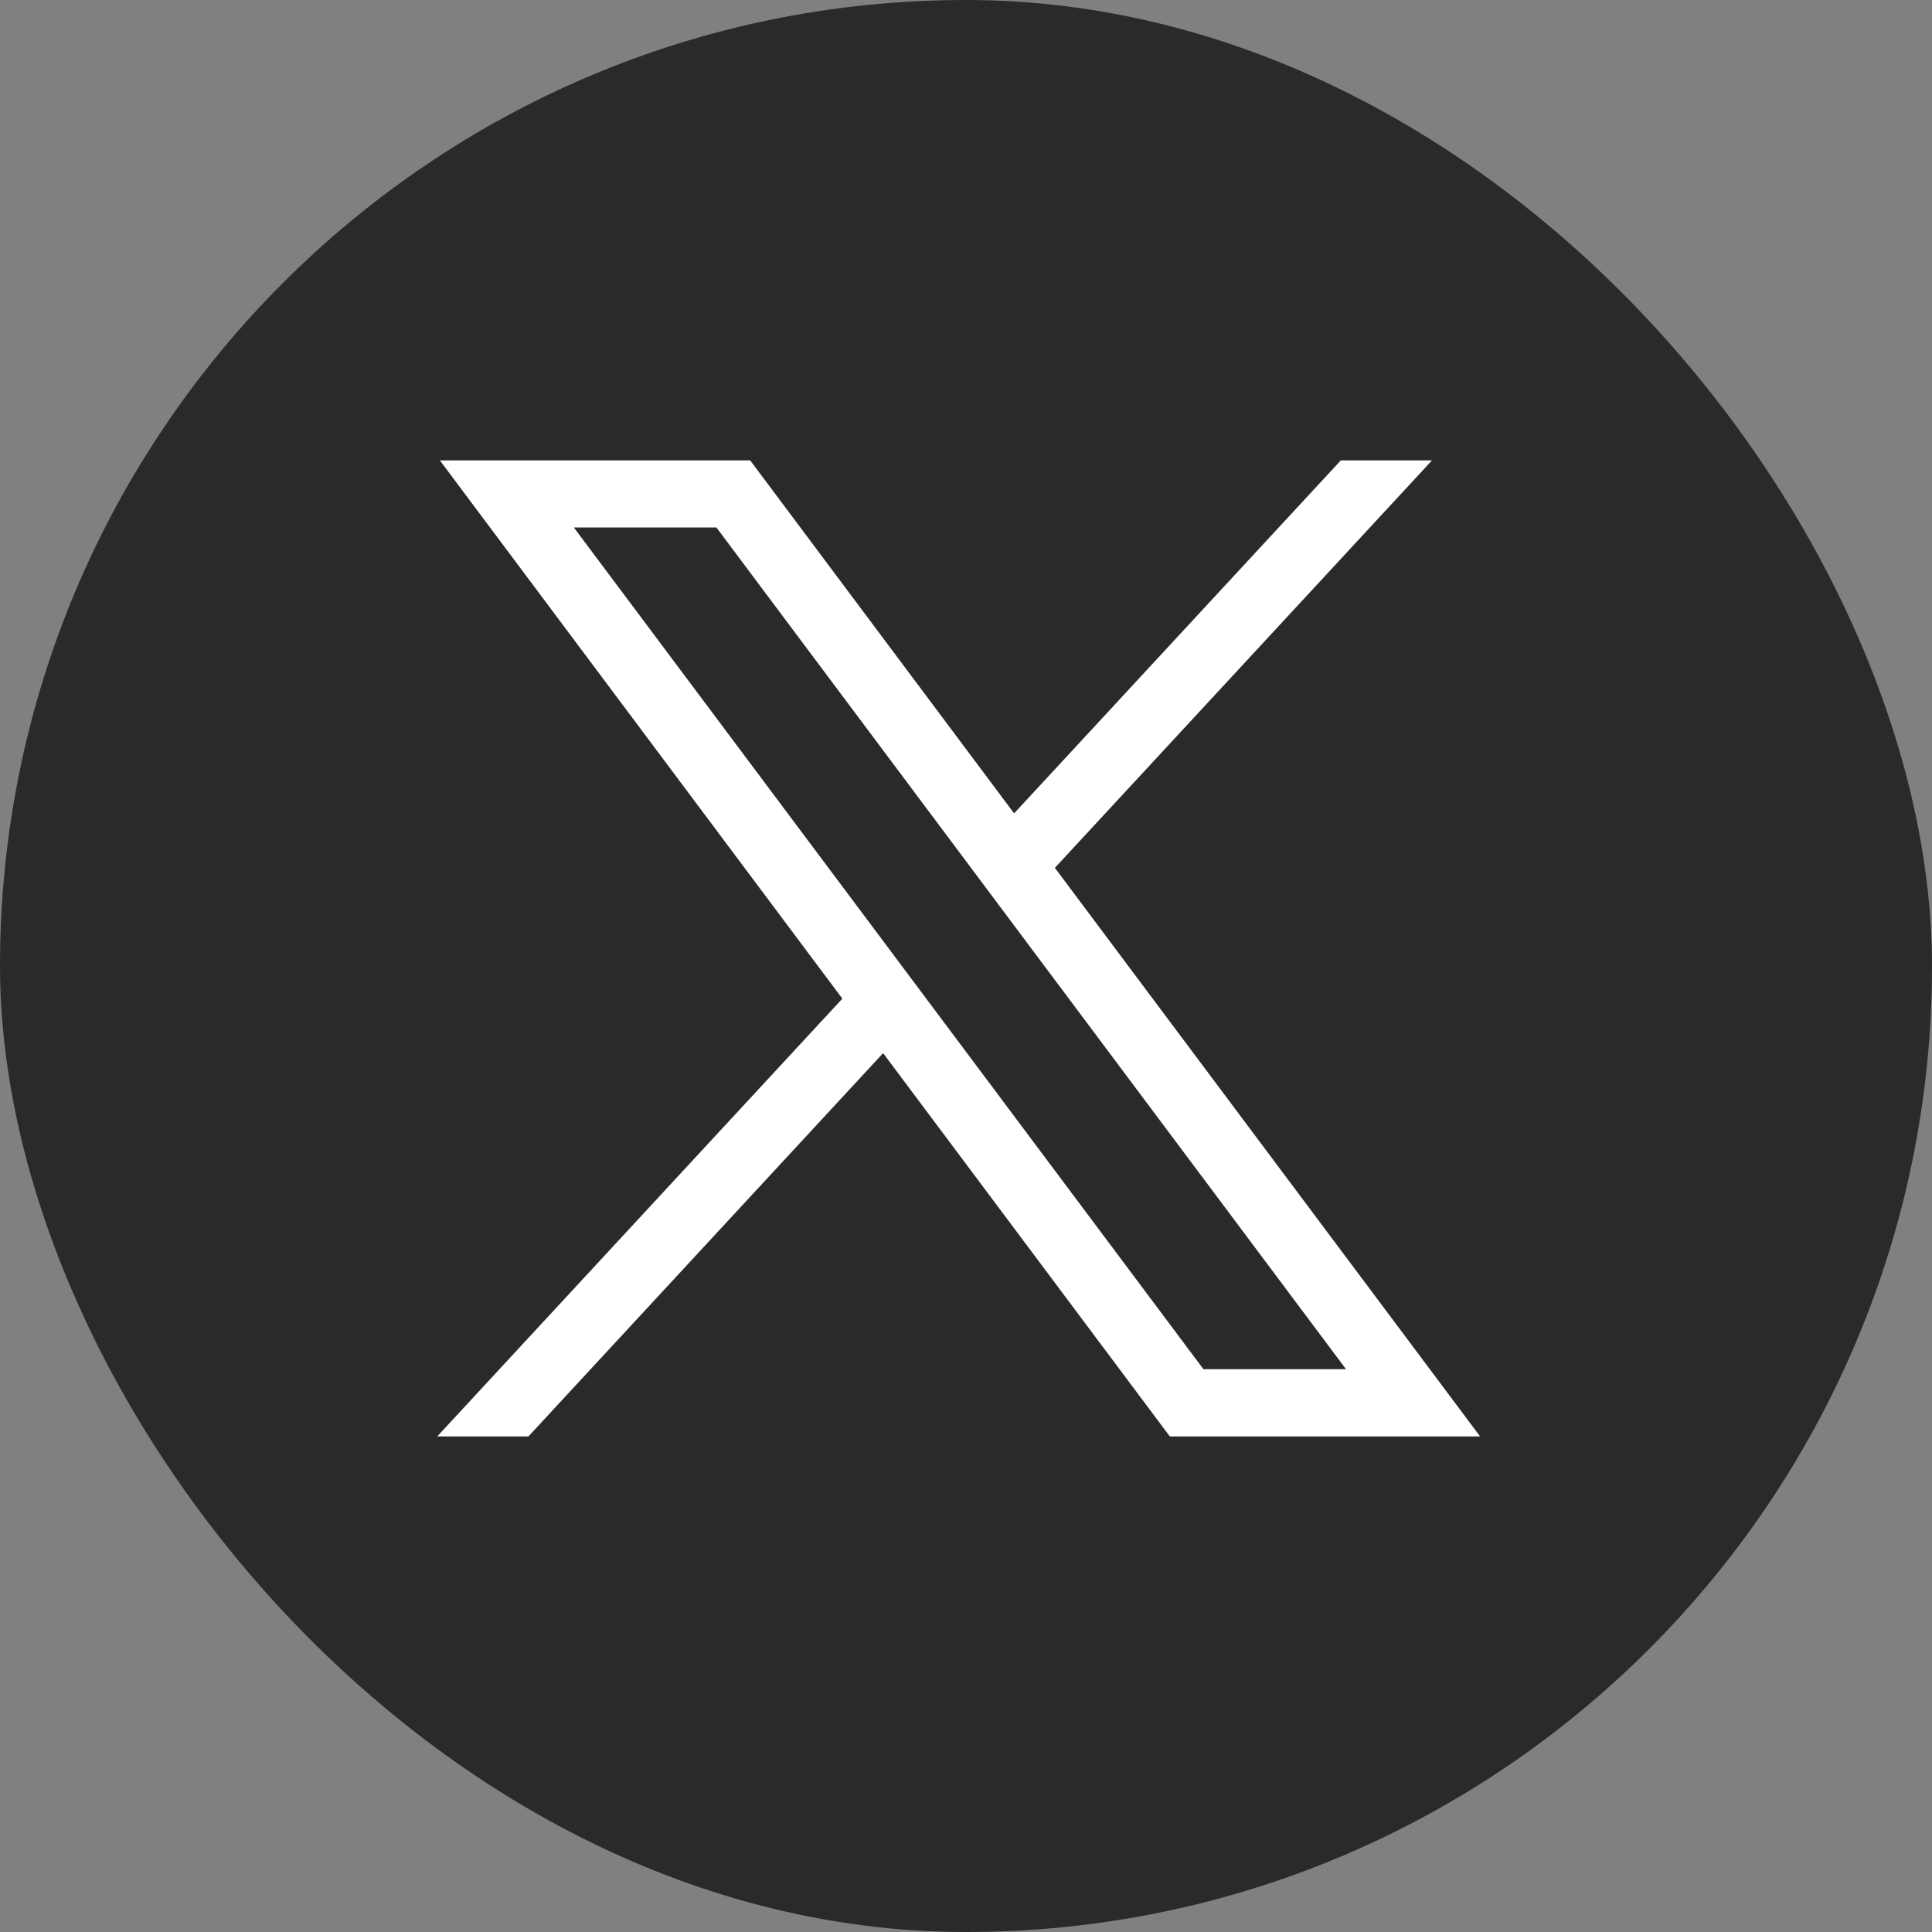 <svg xmlns="http://www.w3.org/2000/svg" id="Layer_2" data-name="Layer 2" viewBox="0 0 100 100"><rect x="0" y="0" width="100" height="100" fill="#808080" stroke="none"/><defs><style>      .cls-1 {        fill: #2a2a2a;      }      .cls-1, .cls-2 {        stroke-width: 0px;      }      .cls-2 {        fill: #fff;      }    </style></defs><g id="art"><g><rect class="cls-1" x="0" y="0" width="100" height="100" rx="50" ry="50"></rect><g id="layer1"><path id="path1009" class="cls-2" d="M22.76,23.82l20.84,27.87-20.97,22.66h4.72l18.36-19.84,14.84,19.84h16.06l-22.01-29.43,19.52-21.09h-4.72l-16.91,18.27-13.66-18.27h-16.06ZM29.7,27.3h7.38l32.59,43.57h-7.38L29.7,27.3Z"></path></g></g></g></svg>
